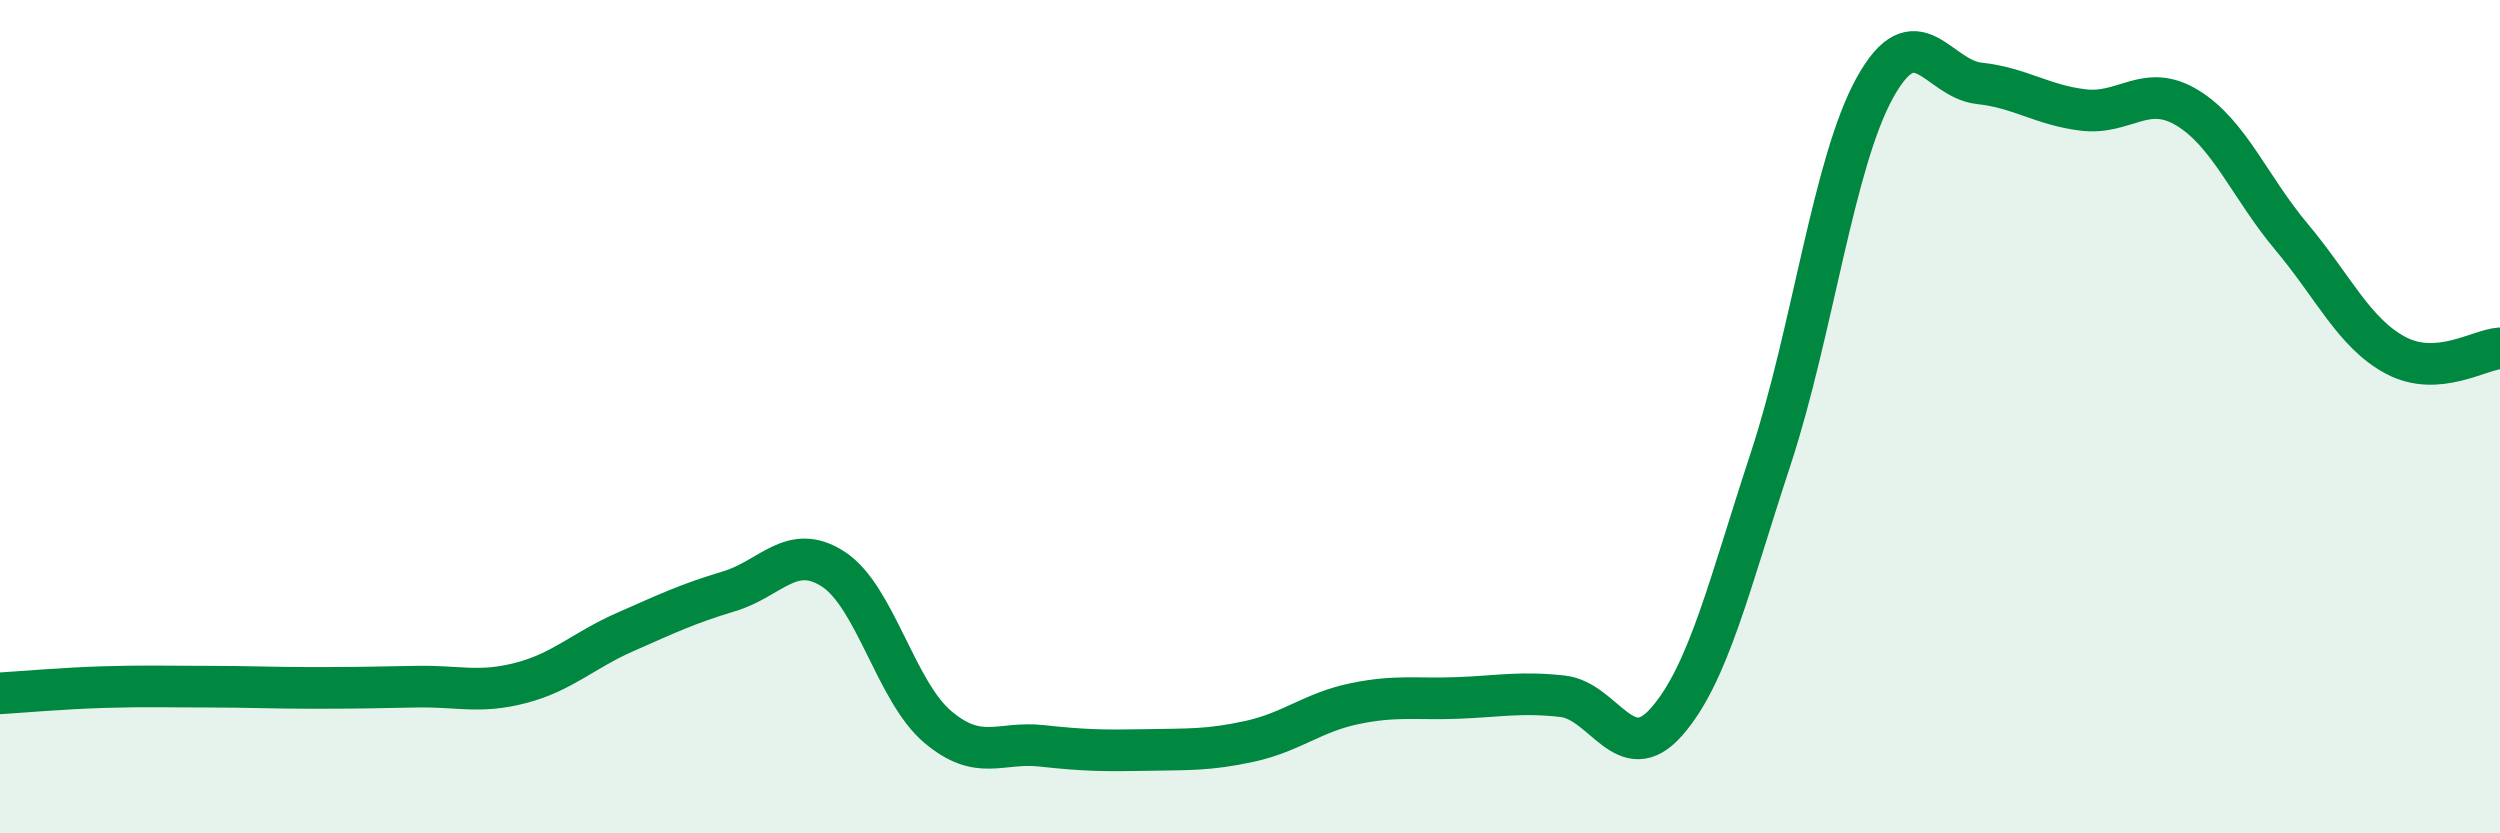 
    <svg width="60" height="20" viewBox="0 0 60 20" xmlns="http://www.w3.org/2000/svg">
      <path
        d="M 0,16.64 C 0.5,16.61 1.5,16.52 2.5,16.49 C 3.5,16.46 4,16.48 5,16.48 C 6,16.48 6.5,16.51 7.5,16.51 C 8.5,16.51 9,16.5 10,16.48 C 11,16.46 11.5,16.65 12.5,16.39 C 13.5,16.13 14,15.61 15,15.17 C 16,14.73 16.5,14.49 17.5,14.19 C 18.5,13.89 19,13.01 20,13.66 C 21,14.31 21.5,16.59 22.5,17.44 C 23.5,18.29 24,17.79 25,17.9 C 26,18.01 26.5,18.02 27.5,18 C 28.5,17.98 29,18.01 30,17.79 C 31,17.57 31.5,17.1 32.5,16.89 C 33.5,16.68 34,16.79 35,16.75 C 36,16.71 36.5,16.6 37.5,16.71 C 38.5,16.82 39,18.46 40,17.32 C 41,16.18 41.5,14.04 42.5,11 C 43.5,7.96 44,3.9 45,2.1 C 46,0.3 46.5,1.89 47.5,2 C 48.5,2.11 49,2.52 50,2.64 C 51,2.76 51.5,1.98 52.5,2.59 C 53.5,3.2 54,4.5 55,5.69 C 56,6.88 56.5,8 57.5,8.53 C 58.5,9.06 59.5,8.39 60,8.36L60 20L0 20Z"
        fill="#008740"
        opacity="0.1"
        stroke-linecap="round"
        stroke-linejoin="round"
      />
      <path
        d="M 0,16.64 C 0.5,16.61 1.5,16.52 2.5,16.49 C 3.5,16.46 4,16.48 5,16.48 C 6,16.48 6.5,16.51 7.5,16.51 C 8.5,16.51 9,16.5 10,16.48 C 11,16.46 11.5,16.65 12.5,16.39 C 13.5,16.13 14,15.61 15,15.17 C 16,14.73 16.5,14.49 17.5,14.19 C 18.5,13.89 19,13.01 20,13.66 C 21,14.31 21.5,16.59 22.5,17.44 C 23.5,18.29 24,17.79 25,17.9 C 26,18.01 26.5,18.02 27.5,18 C 28.5,17.98 29,18.01 30,17.79 C 31,17.57 31.5,17.1 32.5,16.89 C 33.5,16.68 34,16.79 35,16.75 C 36,16.71 36.5,16.6 37.5,16.71 C 38.5,16.82 39,18.46 40,17.32 C 41,16.18 41.5,14.04 42.5,11 C 43.5,7.96 44,3.9 45,2.1 C 46,0.3 46.5,1.89 47.5,2 C 48.5,2.11 49,2.52 50,2.64 C 51,2.76 51.5,1.98 52.5,2.59 C 53.5,3.2 54,4.5 55,5.69 C 56,6.88 56.5,8 57.5,8.53 C 58.5,9.06 59.5,8.39 60,8.36"
        stroke="#008740"
        stroke-width="1"
        fill="none"
        stroke-linecap="round"
        stroke-linejoin="round"
      />
    </svg>
  